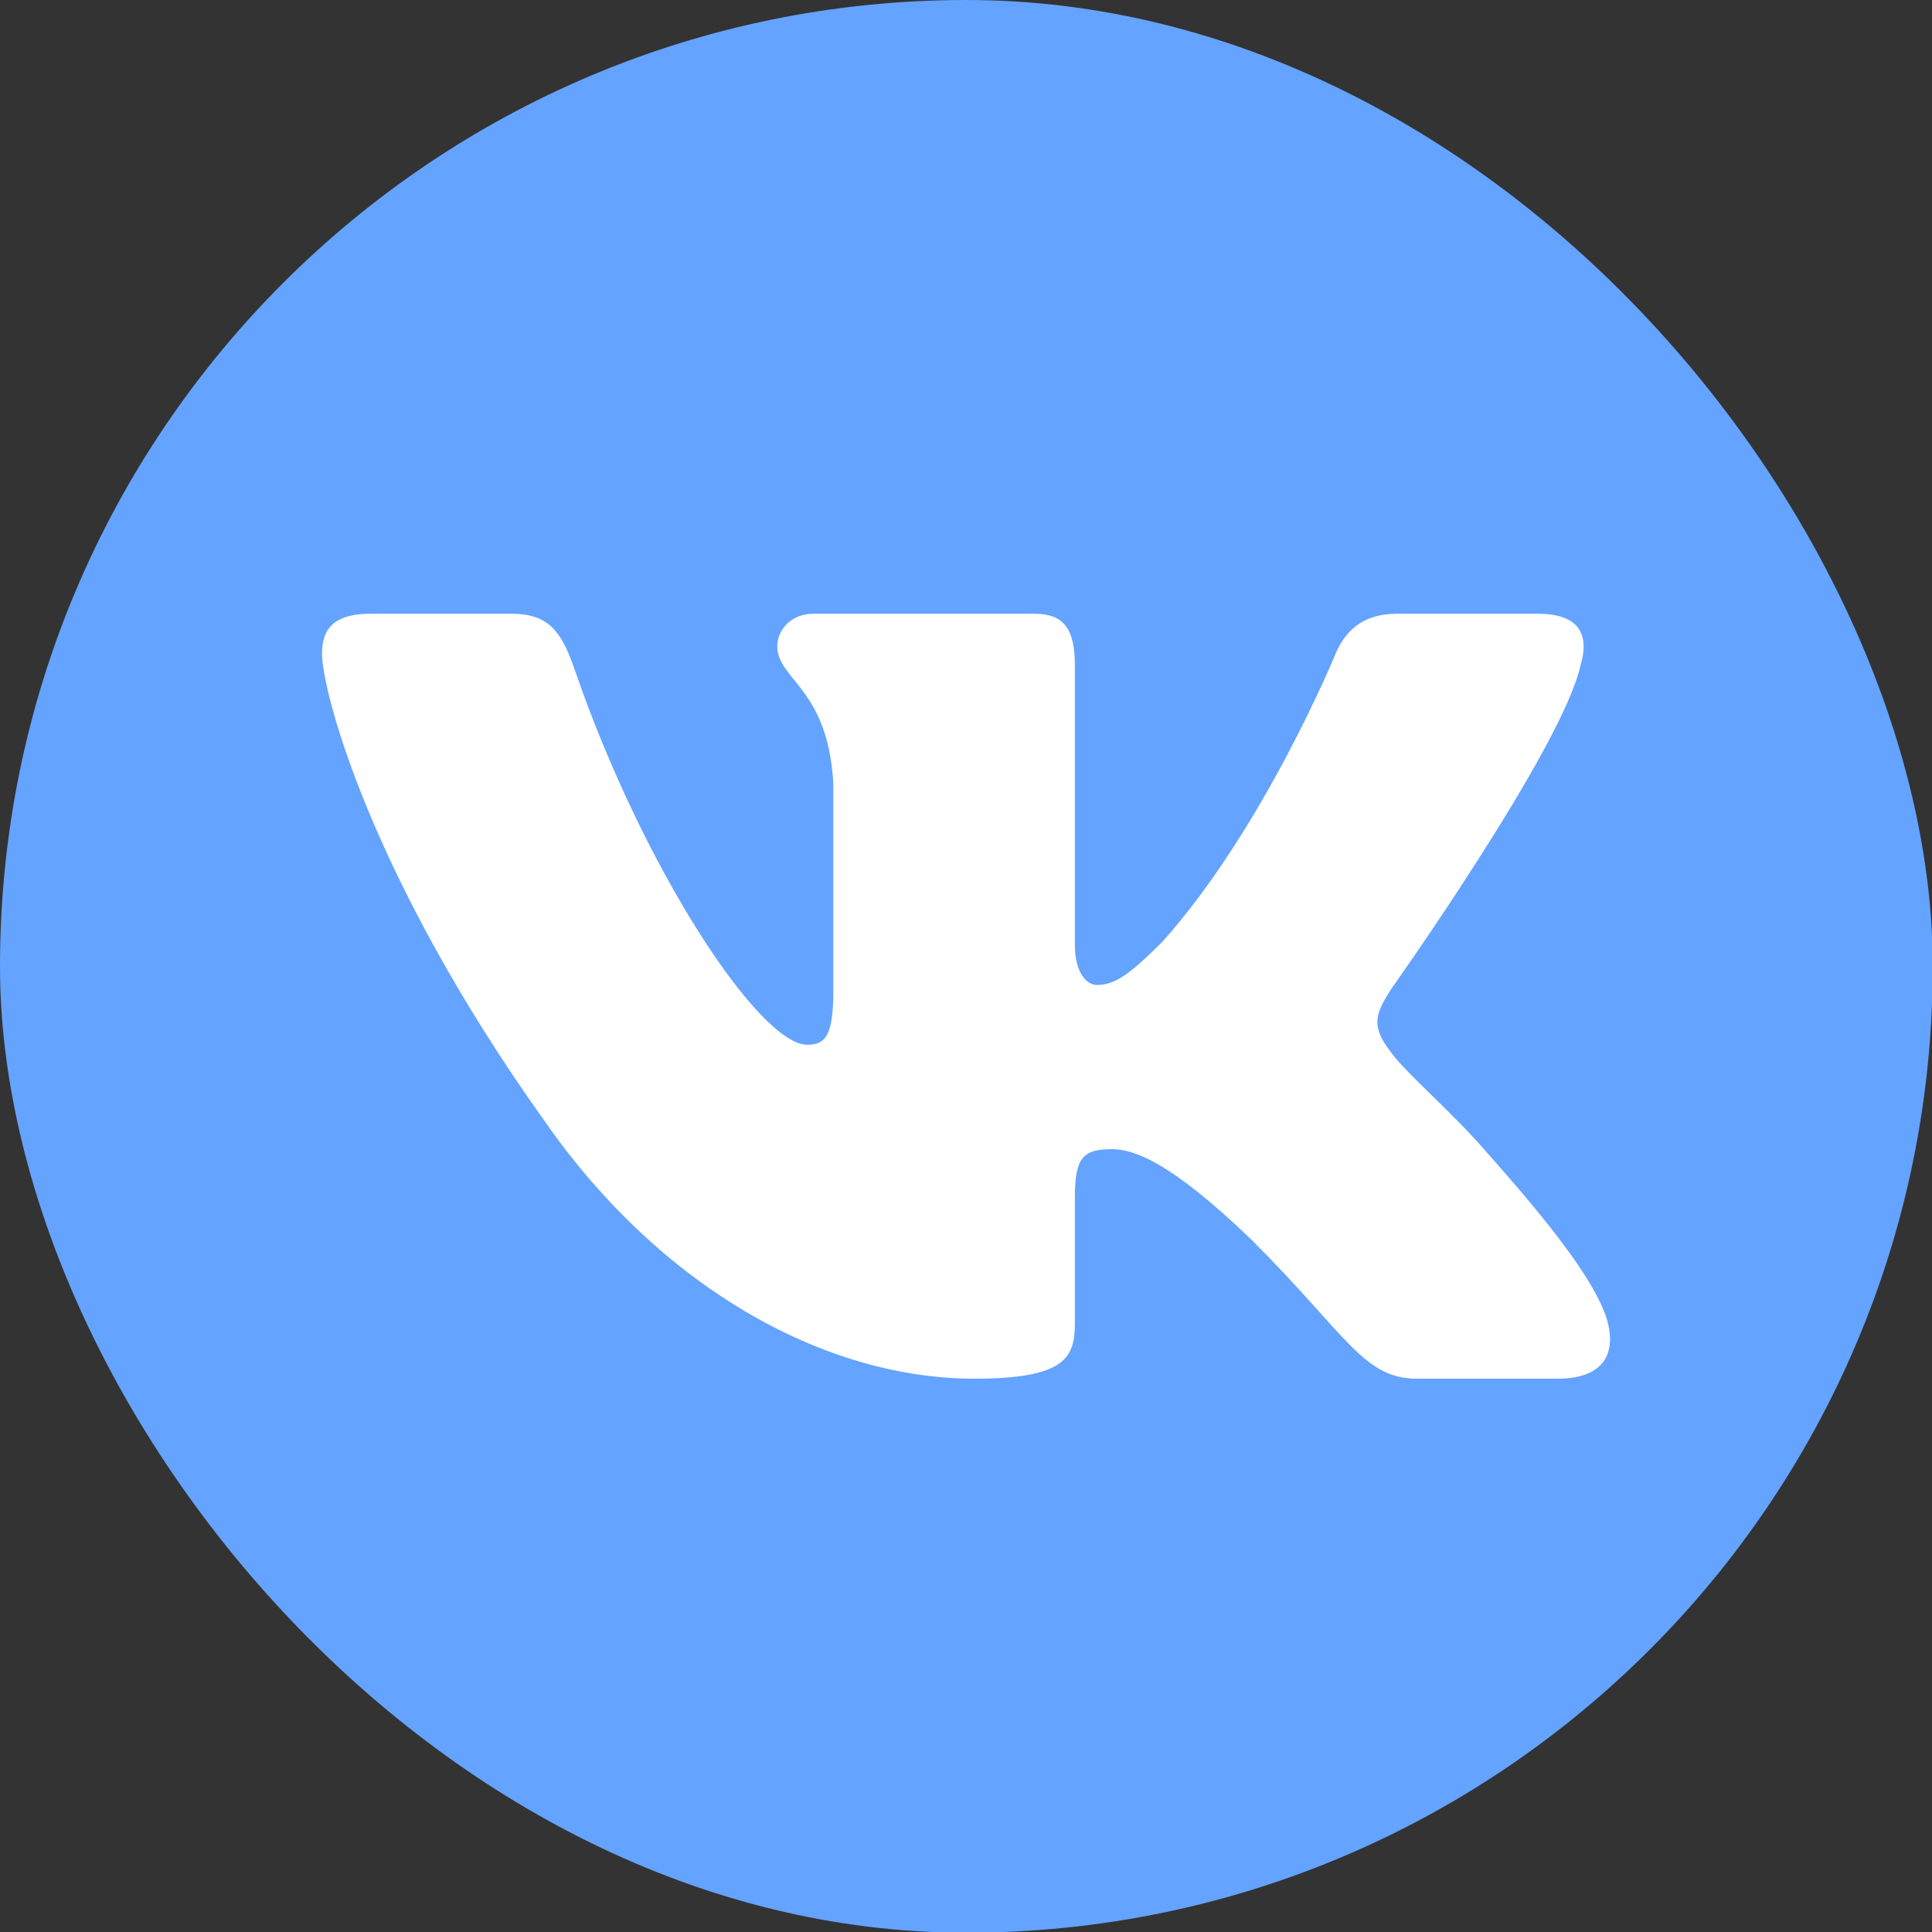 <?xml version="1.0" encoding="UTF-8"?> <svg xmlns="http://www.w3.org/2000/svg" width="40" height="40" viewBox="0 0 40 40" fill="none"><rect x="0" y="0" width="40" height="40" fill="#333333" stroke="none"/> <g clip-path="url(#clip0_7_1564)"> <rect width="40.015" height="40.015" rx="20.008" fill="#64A3FF"></rect> <path fill-rule="evenodd" clip-rule="evenodd" d="M32.722 13.779C32.907 13.161 32.722 12.707 31.839 12.707H28.922C28.18 12.707 27.838 13.099 27.653 13.532C27.653 13.532 26.169 17.148 24.067 19.497C23.387 20.177 23.078 20.393 22.708 20.393C22.522 20.393 22.254 20.177 22.254 19.559V13.779C22.254 13.037 22.038 12.707 21.42 12.707H16.836C16.372 12.707 16.093 13.051 16.093 13.377C16.093 14.08 17.144 14.242 17.253 16.221V20.517C17.253 21.459 17.082 21.63 16.712 21.63C15.723 21.63 13.317 17.997 11.89 13.841C11.61 13.033 11.33 12.707 10.584 12.707H7.667C6.833 12.707 6.667 13.099 6.667 13.532C6.667 14.304 7.656 18.137 11.272 23.206C13.683 26.667 17.079 28.544 20.17 28.544C22.024 28.544 22.254 28.127 22.254 27.409V24.793C22.254 23.959 22.429 23.793 23.016 23.793C23.449 23.793 24.191 24.009 25.922 25.678C27.9 27.656 28.226 28.544 29.339 28.544H32.256C33.09 28.544 33.506 28.127 33.266 27.304C33.003 26.485 32.059 25.296 30.805 23.886C30.125 23.082 29.105 22.216 28.797 21.784C28.364 21.227 28.487 20.98 28.797 20.486C28.797 20.486 32.351 15.479 32.722 13.779V13.779Z" fill="white"></path> </g> <defs> <clipPath id="clip0_7_1564"> <rect width="40" height="40" fill="white"></rect> </clipPath> </defs> </svg> 